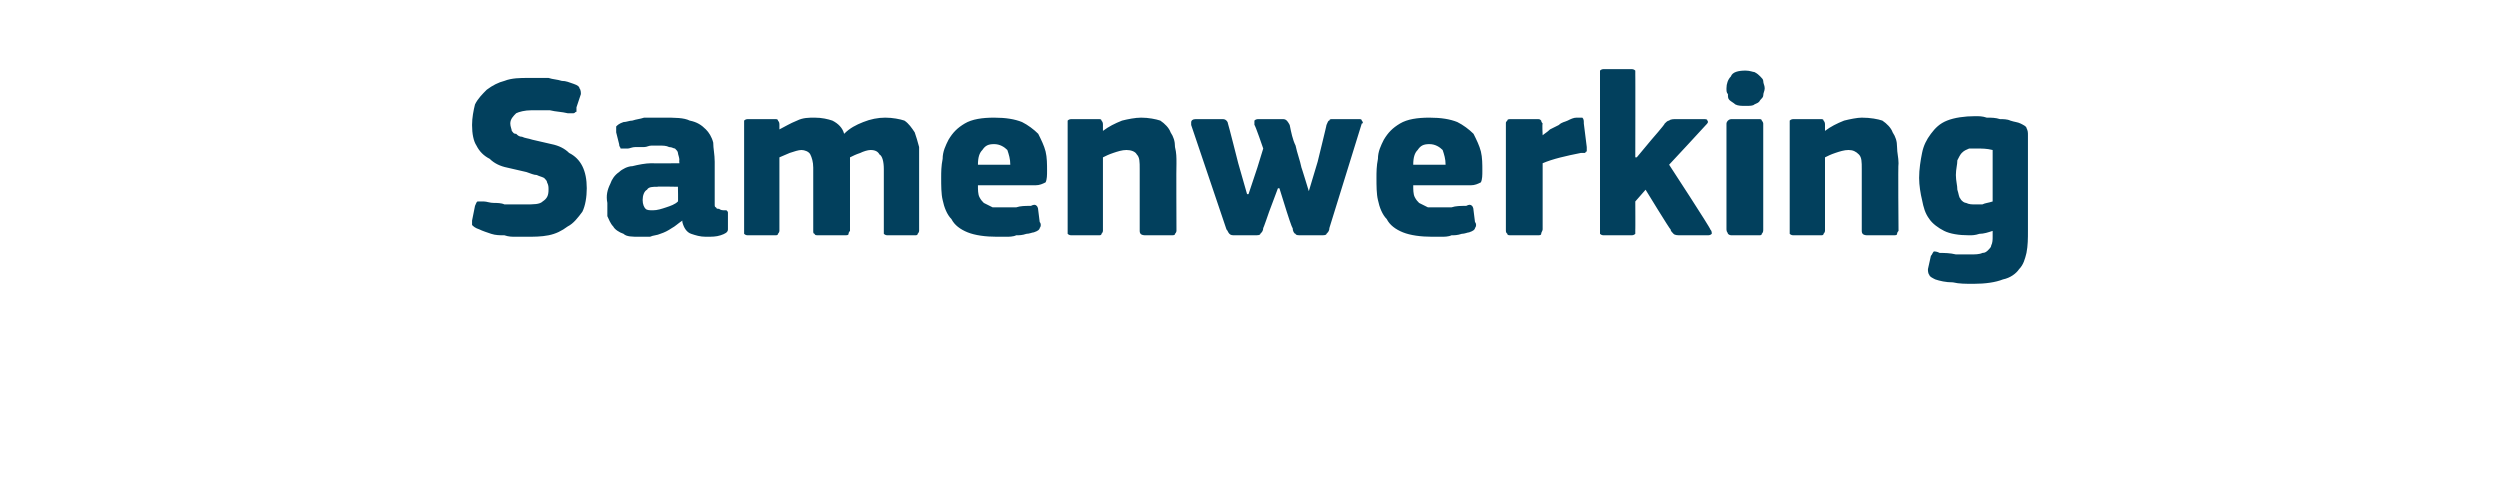 <?xml version="1.0" standalone="no"?><!DOCTYPE svg PUBLIC "-//W3C//DTD SVG 1.1//EN" "http://www.w3.org/Graphics/SVG/1.1/DTD/svg11.dtd"><svg xmlns="http://www.w3.org/2000/svg" version="1.1" width="170px" height="34px" viewBox="0 -4 170 34" style="top:-4px">  <desc>Samenwerking</desc>  <defs/>  <g id="Polygon25728">    <path d="M 35.7 12.1 C 35.5 12.1 35.3 12.1 35.1 12.1 C 34.8 12.1 34.6 12.1 34.3 12 C 34 12 33.7 12 33.4 11.9 C 33.1 11.8 32.8 11.7 32.6 11.6 C 32.3 11.5 32.2 11.4 32.1 11.3 C 32.1 11.2 32.1 11.1 32.1 11 C 32.1 11 32.3 10 32.3 10 C 32.4 9.8 32.4 9.7 32.5 9.7 C 32.6 9.7 32.7 9.7 32.9 9.7 C 33.1 9.7 33.3 9.8 33.6 9.8 C 33.8 9.8 34.1 9.8 34.3 9.9 C 34.5 9.9 34.8 9.9 35 9.9 C 35.3 9.9 35.5 9.9 35.7 9.9 C 36.3 9.9 36.7 9.9 36.9 9.7 C 37.2 9.5 37.3 9.3 37.3 8.9 C 37.3 8.7 37.3 8.6 37.2 8.4 C 37.2 8.3 37.1 8.2 37 8.1 C 36.8 8 36.7 8 36.5 7.9 C 36.3 7.9 36.1 7.8 35.8 7.7 C 35.4 7.6 34.9 7.5 34.5 7.4 C 34 7.3 33.6 7.1 33.3 6.8 C 32.9 6.6 32.6 6.3 32.4 5.9 C 32.2 5.6 32.1 5.1 32.1 4.5 C 32.1 4 32.2 3.5 32.3 3.1 C 32.5 2.7 32.8 2.4 33.1 2.1 C 33.5 1.8 33.9 1.6 34.3 1.5 C 34.8 1.3 35.4 1.3 35.9 1.3 C 36.1 1.3 36.3 1.3 36.5 1.3 C 36.8 1.3 37 1.3 37.3 1.3 C 37.6 1.4 37.9 1.4 38.2 1.5 C 38.5 1.5 38.7 1.6 39 1.7 C 39.3 1.8 39.4 1.9 39.4 2 C 39.5 2.1 39.5 2.3 39.5 2.4 C 39.5 2.4 39.2 3.3 39.2 3.3 C 39.2 3.5 39.2 3.5 39.2 3.6 C 39.1 3.6 39.1 3.7 39 3.7 C 39 3.7 38.9 3.7 38.8 3.7 C 38.8 3.7 38.7 3.7 38.6 3.7 C 38.2 3.6 37.8 3.6 37.4 3.5 C 37.1 3.5 36.6 3.5 36.1 3.5 C 35.7 3.5 35.3 3.6 35.1 3.7 C 34.9 3.9 34.7 4.1 34.7 4.4 C 34.7 4.6 34.8 4.8 34.8 4.9 C 34.9 5 34.9 5.1 35.1 5.1 C 35.2 5.2 35.3 5.3 35.5 5.3 C 35.7 5.4 35.9 5.4 36.2 5.5 C 36.6 5.6 37.1 5.7 37.5 5.8 C 38 5.9 38.4 6.1 38.7 6.4 C 39.1 6.6 39.4 6.9 39.6 7.3 C 39.8 7.7 39.9 8.2 39.9 8.8 C 39.9 9.4 39.8 10 39.6 10.4 C 39.3 10.8 39 11.2 38.6 11.4 C 38.2 11.7 37.8 11.9 37.3 12 C 36.8 12.1 36.3 12.1 35.7 12.1 Z M 46.1 8.7 C 46.1 8.7 44.68 8.67 44.7 8.7 C 44.4 8.7 44.1 8.7 44 8.9 C 43.8 9 43.7 9.3 43.7 9.6 C 43.7 9.9 43.8 10.1 43.9 10.2 C 44 10.3 44.2 10.3 44.4 10.3 C 44.7 10.3 45 10.2 45.3 10.1 C 45.6 10 45.9 9.9 46.1 9.7 C 46.12 9.74 46.1 8.7 46.1 8.7 Z M 46.4 11 C 46.1 11.2 45.9 11.4 45.7 11.5 C 45.4 11.7 45.2 11.8 44.9 11.9 C 44.7 12 44.4 12 44.2 12.1 C 43.9 12.1 43.7 12.1 43.5 12.1 C 43 12.1 42.6 12.1 42.4 11.9 C 42.1 11.8 41.8 11.6 41.7 11.4 C 41.5 11.2 41.4 10.9 41.3 10.7 C 41.3 10.4 41.3 10.1 41.3 9.8 C 41.2 9.3 41.3 8.9 41.5 8.5 C 41.6 8.2 41.8 7.9 42.1 7.7 C 42.3 7.5 42.7 7.3 43 7.3 C 43.4 7.2 43.9 7.1 44.3 7.1 C 44.33 7.12 46.2 7.1 46.2 7.1 C 46.2 7.1 46.17 6.86 46.2 6.9 C 46.2 6.7 46.1 6.5 46.1 6.4 C 46.1 6.3 46 6.2 45.9 6.1 C 45.8 6.1 45.7 6 45.5 6 C 45.3 5.9 45.1 5.9 44.8 5.9 C 44.6 5.9 44.5 5.9 44.3 5.9 C 44.1 5.9 44 6 43.8 6 C 43.6 6 43.4 6 43.2 6 C 43 6 42.8 6.1 42.7 6.1 C 42.4 6.1 42.3 6.1 42.2 6.1 C 42.2 6 42.1 6 42.1 5.8 C 42.1 5.8 41.9 5 41.9 5 C 41.9 4.8 41.9 4.7 41.9 4.6 C 42 4.5 42.1 4.4 42.4 4.3 C 42.6 4.3 42.8 4.2 43 4.2 C 43.3 4.1 43.5 4.1 43.8 4 C 44 4 44.3 4 44.5 4 C 44.7 4 45 4 45.1 4 C 45.9 4 46.5 4 46.9 4.2 C 47.4 4.3 47.7 4.5 48 4.8 C 48.2 5 48.4 5.3 48.5 5.7 C 48.5 6.1 48.6 6.5 48.6 7 C 48.6 7 48.6 9.5 48.6 9.5 C 48.6 9.7 48.6 9.8 48.6 9.9 C 48.6 10 48.6 10.1 48.7 10.1 C 48.7 10.2 48.8 10.2 48.9 10.2 C 48.9 10.2 49 10.3 49.2 10.3 C 49.3 10.3 49.4 10.3 49.4 10.3 C 49.5 10.4 49.5 10.4 49.5 10.5 C 49.5 10.5 49.5 11.6 49.5 11.6 C 49.5 11.8 49.3 11.9 49 12 C 48.7 12.1 48.4 12.1 48 12.1 C 47.6 12.1 47.3 12 47 11.9 C 46.7 11.8 46.5 11.5 46.4 11.1 C 46.4 11.1 46.4 11 46.4 11 Z M 62.5 11.7 C 62.5 11.7 62.5 11.8 62.4 11.9 C 62.4 12 62.3 12 62.2 12 C 62.2 12 60.4 12 60.4 12 C 60.3 12 60.2 12 60.1 11.9 C 60.1 11.9 60.1 11.8 60.1 11.7 C 60.1 11.7 60.1 7.5 60.1 7.5 C 60.1 7 60 6.6 59.8 6.5 C 59.7 6.3 59.5 6.2 59.2 6.2 C 59 6.2 58.7 6.3 58.5 6.4 C 58.2 6.5 58 6.6 57.8 6.7 C 57.8 6.7 57.8 11.7 57.8 11.7 C 57.8 11.7 57.7 11.8 57.7 11.9 C 57.7 12 57.6 12 57.4 12 C 57.4 12 55.7 12 55.7 12 C 55.5 12 55.4 12 55.4 11.9 C 55.3 11.9 55.3 11.8 55.3 11.7 C 55.3 11.7 55.3 7.4 55.3 7.4 C 55.3 7 55.2 6.7 55.1 6.5 C 55 6.3 54.7 6.2 54.5 6.2 C 54.3 6.2 54 6.3 53.7 6.4 C 53.5 6.5 53.2 6.6 53 6.7 C 53 6.7 53 11.7 53 11.7 C 53 11.7 53 11.8 52.9 11.9 C 52.9 12 52.8 12 52.7 12 C 52.7 12 50.9 12 50.9 12 C 50.8 12 50.7 12 50.6 11.9 C 50.6 11.9 50.6 11.8 50.6 11.7 C 50.6 11.7 50.6 4.5 50.6 4.5 C 50.6 4.4 50.6 4.3 50.6 4.2 C 50.7 4.1 50.8 4.1 50.9 4.1 C 50.9 4.1 52.7 4.1 52.7 4.1 C 52.8 4.1 52.9 4.1 52.9 4.2 C 53 4.3 53 4.4 53 4.5 C 53 4.46 53 4.8 53 4.8 C 53 4.8 53.03 4.85 53 4.8 C 53.4 4.6 53.7 4.4 54.2 4.2 C 54.6 4 55 4 55.4 4 C 55.9 4 56.3 4.1 56.6 4.2 C 57 4.4 57.3 4.7 57.4 5.1 C 57.8 4.7 58.2 4.5 58.7 4.3 C 59.2 4.1 59.7 4 60.2 4 C 60.7 4 61.2 4.1 61.5 4.2 C 61.8 4.4 62 4.7 62.2 5 C 62.3 5.3 62.4 5.6 62.5 6 C 62.5 6.4 62.5 6.7 62.5 7.1 C 62.5 7.1 62.5 11.7 62.5 11.7 C 62.5 11.7 62.5 11.66 62.5 11.7 Z M 66.5 8.6 C 66.5 8.9 66.5 9.2 66.6 9.4 C 66.7 9.6 66.8 9.7 66.9 9.8 C 67.1 9.9 67.3 10 67.5 10.1 C 67.7 10.1 67.9 10.1 68.2 10.1 C 68.4 10.1 68.7 10.1 69.1 10.1 C 69.4 10 69.7 10 70.1 10 C 70.3 9.9 70.4 9.9 70.5 10 C 70.5 10 70.6 10.1 70.6 10.3 C 70.6 10.3 70.7 11.1 70.7 11.1 C 70.8 11.2 70.8 11.4 70.7 11.5 C 70.7 11.6 70.6 11.7 70.3 11.8 C 70.2 11.8 70 11.9 69.8 11.9 C 69.5 12 69.3 12 69.1 12 C 68.9 12.1 68.6 12.1 68.4 12.1 C 68.2 12.1 67.9 12.1 67.8 12.1 C 67 12.1 66.3 12 65.8 11.8 C 65.3 11.6 64.9 11.3 64.7 10.9 C 64.4 10.6 64.2 10.1 64.1 9.6 C 64 9.2 64 8.6 64 8.1 C 64 7.7 64 7.3 64.1 6.8 C 64.1 6.3 64.3 5.9 64.5 5.5 C 64.8 5 65.1 4.7 65.6 4.4 C 66.1 4.1 66.8 4 67.6 4 C 68.4 4 69 4.1 69.5 4.3 C 69.9 4.5 70.3 4.8 70.6 5.1 C 70.8 5.5 71 5.9 71.1 6.3 C 71.2 6.7 71.2 7.2 71.2 7.6 C 71.2 7.9 71.2 8.2 71.1 8.4 C 70.9 8.5 70.7 8.6 70.4 8.6 C 70.4 8.6 66.5 8.6 66.5 8.6 Z M 67.6 5.8 C 67.2 5.8 67 5.9 66.8 6.2 C 66.6 6.4 66.5 6.7 66.5 7.2 C 66.5 7.2 68.7 7.2 68.7 7.2 C 68.7 6.8 68.6 6.5 68.5 6.2 C 68.3 6 68 5.8 67.6 5.8 Z M 80 11.7 C 80 11.7 80 11.8 79.9 11.9 C 79.9 12 79.8 12 79.6 12 C 79.6 12 77.9 12 77.9 12 C 77.6 12 77.5 11.9 77.5 11.7 C 77.5 11 77.5 10.3 77.5 9.6 C 77.5 8.9 77.5 8.2 77.5 7.5 C 77.5 7 77.5 6.7 77.3 6.5 C 77.2 6.3 76.9 6.2 76.6 6.2 C 76.3 6.2 76 6.3 75.7 6.4 C 75.4 6.5 75.2 6.6 75 6.7 C 75 6.7 75 11.7 75 11.7 C 75 11.7 75 11.8 74.9 11.9 C 74.9 12 74.8 12 74.7 12 C 74.7 12 72.9 12 72.9 12 C 72.8 12 72.7 12 72.6 11.9 C 72.6 11.9 72.6 11.8 72.6 11.7 C 72.6 11.7 72.6 4.5 72.6 4.5 C 72.6 4.4 72.6 4.3 72.6 4.2 C 72.7 4.1 72.8 4.1 72.9 4.1 C 72.9 4.1 74.7 4.1 74.7 4.1 C 74.8 4.1 74.9 4.1 74.9 4.2 C 75 4.3 75 4.4 75 4.5 C 75 4.5 75 4.8 75 4.8 C 75 4.8 75 4.9 75 4.9 C 75 4.9 75 4.9 75 4.9 C 75.4 4.6 75.8 4.4 76.3 4.2 C 76.7 4.1 77.2 4 77.6 4 C 78.1 4 78.6 4.1 78.9 4.2 C 79.2 4.4 79.5 4.7 79.6 5 C 79.8 5.3 79.9 5.6 79.9 6 C 80 6.4 80 6.7 80 7.1 C 79.98 7.12 80 11.7 80 11.7 C 80 11.7 79.98 11.66 80 11.7 Z M 87.7 4.5 C 87.8 5 87.9 5.5 88.1 5.9 C 88.2 6.4 88.4 6.9 88.5 7.4 C 88.5 7.36 89 9 89 9 L 89 9 L 89.6 7 C 89.6 7 90.22 4.48 90.2 4.5 C 90.3 4.3 90.3 4.2 90.4 4.2 C 90.4 4.1 90.5 4.1 90.6 4.1 C 90.6 4.1 92.4 4.1 92.4 4.1 C 92.5 4.1 92.6 4.1 92.6 4.2 C 92.7 4.3 92.7 4.4 92.6 4.4 C 92.6 4.4 90.4 11.5 90.4 11.5 C 90.4 11.7 90.3 11.8 90.2 11.9 C 90.2 12 90 12 89.8 12 C 89.8 12 88.5 12 88.5 12 C 88.3 12 88.1 12 88.1 11.9 C 88 11.9 87.9 11.7 87.9 11.5 C 87.86 11.54 87.5 10.4 87.5 10.4 L 87 8.8 L 86.9 8.8 L 86.3 10.4 C 86.3 10.4 85.91 11.54 85.9 11.5 C 85.9 11.7 85.8 11.8 85.7 11.9 C 85.7 12 85.5 12 85.3 12 C 85.3 12 84 12 84 12 C 83.8 12 83.7 12 83.6 11.9 C 83.5 11.8 83.5 11.7 83.4 11.6 C 83.4 11.6 81 4.5 81 4.5 C 81 4.4 81 4.4 81 4.3 C 81 4.2 81.1 4.1 81.3 4.1 C 81.3 4.1 83.1 4.1 83.1 4.1 C 83.2 4.1 83.3 4.1 83.4 4.2 C 83.4 4.2 83.5 4.3 83.5 4.4 C 83.53 4.45 84.2 7.1 84.2 7.1 L 84.8 9.2 L 84.9 9.2 L 85.5 7.4 L 85.9 6.1 C 85.9 6.1 85.34 4.46 85.3 4.5 C 85.3 4.4 85.3 4.3 85.3 4.2 C 85.4 4.1 85.5 4.1 85.6 4.1 C 85.6 4.1 87.2 4.1 87.2 4.1 C 87.3 4.1 87.4 4.1 87.5 4.2 C 87.5 4.2 87.6 4.3 87.7 4.5 Z M 96.1 8.6 C 96.1 8.9 96.1 9.2 96.2 9.4 C 96.3 9.6 96.4 9.7 96.5 9.8 C 96.7 9.9 96.9 10 97.1 10.1 C 97.3 10.1 97.5 10.1 97.8 10.1 C 98 10.1 98.3 10.1 98.7 10.1 C 99 10 99.3 10 99.7 10 C 99.9 9.9 100 9.9 100.1 10 C 100.1 10 100.2 10.1 100.2 10.3 C 100.2 10.3 100.3 11.1 100.3 11.1 C 100.4 11.2 100.4 11.4 100.3 11.5 C 100.3 11.6 100.2 11.7 99.9 11.8 C 99.8 11.8 99.6 11.9 99.4 11.9 C 99.1 12 98.9 12 98.7 12 C 98.5 12.1 98.2 12.1 98 12.1 C 97.8 12.1 97.5 12.1 97.4 12.1 C 96.6 12.1 95.9 12 95.4 11.8 C 94.9 11.6 94.5 11.3 94.3 10.9 C 94 10.6 93.8 10.1 93.7 9.6 C 93.6 9.2 93.6 8.6 93.6 8.1 C 93.6 7.7 93.6 7.3 93.7 6.8 C 93.7 6.3 93.9 5.9 94.1 5.5 C 94.4 5 94.7 4.7 95.2 4.4 C 95.7 4.1 96.4 4 97.2 4 C 98 4 98.6 4.1 99.1 4.3 C 99.5 4.5 99.9 4.8 100.2 5.1 C 100.4 5.5 100.6 5.9 100.7 6.3 C 100.8 6.7 100.8 7.2 100.8 7.6 C 100.8 7.9 100.8 8.2 100.7 8.4 C 100.5 8.5 100.3 8.6 100 8.6 C 100 8.6 96.1 8.6 96.1 8.6 Z M 97.2 5.8 C 96.8 5.8 96.6 5.9 96.4 6.2 C 96.2 6.4 96.1 6.7 96.1 7.2 C 96.1 7.2 98.3 7.2 98.3 7.2 C 98.3 6.8 98.2 6.5 98.1 6.2 C 97.9 6 97.6 5.8 97.2 5.8 Z M 104.9 5.2 C 104.9 5.2 104.89 5.25 104.9 5.2 C 105 5.1 105.2 5 105.4 4.8 C 105.6 4.7 105.8 4.6 106 4.5 C 106.2 4.3 106.4 4.3 106.6 4.2 C 106.8 4.1 107 4 107.2 4 C 107.4 4 107.5 4 107.6 4 C 107.7 4.1 107.7 4.2 107.7 4.4 C 107.7 4.4 107.9 6 107.9 6 C 107.9 6 107.9 6.1 107.9 6.1 C 107.9 6.2 107.9 6.2 107.9 6.3 C 107.9 6.3 107.8 6.3 107.8 6.4 C 107.7 6.4 107.6 6.4 107.5 6.4 C 106.5 6.6 105.6 6.8 104.9 7.1 C 104.9 7.1 104.9 11.6 104.9 11.6 C 104.9 11.7 104.8 11.8 104.8 11.9 C 104.8 12 104.7 12 104.5 12 C 104.5 12 102.8 12 102.8 12 C 102.6 12 102.5 12 102.5 11.9 C 102.4 11.8 102.4 11.8 102.4 11.6 C 102.4 11.6 102.4 4.4 102.4 4.4 C 102.4 4.3 102.4 4.3 102.5 4.2 C 102.5 4.1 102.6 4.1 102.8 4.1 C 102.8 4.1 104.5 4.1 104.5 4.1 C 104.7 4.1 104.7 4.1 104.8 4.2 C 104.8 4.3 104.9 4.4 104.9 4.4 C 104.86 4.45 104.9 5.2 104.9 5.2 Z M 111.3 6.7 L 112.3 5.5 C 112.3 5.5 113.22 4.45 113.2 4.4 C 113.3 4.3 113.4 4.2 113.5 4.2 C 113.6 4.1 113.8 4.1 114 4.1 C 114 4.1 115.8 4.1 115.8 4.1 C 116 4.1 116.1 4.1 116.1 4.2 C 116.2 4.3 116.1 4.4 116 4.5 C 115.99 4.53 113.5 7.2 113.5 7.2 C 113.5 7.2 116.34 11.55 116.3 11.6 C 116.4 11.7 116.4 11.8 116.4 11.9 C 116.3 12 116.2 12 116.1 12 C 116.1 12 114.3 12 114.3 12 C 114.1 12 113.9 12 113.8 11.9 C 113.7 11.8 113.6 11.7 113.6 11.6 C 113.56 11.62 111.9 8.9 111.9 8.9 L 111.2 9.7 C 111.2 9.7 111.21 11.65 111.2 11.6 C 111.2 11.7 111.2 11.8 111.2 11.9 C 111.1 12 111 12 110.9 12 C 110.9 12 109.1 12 109.1 12 C 109 12 108.9 12 108.8 11.9 C 108.8 11.8 108.8 11.8 108.8 11.6 C 108.8 11.6 108.8 1.1 108.8 1.1 C 108.8 0.9 108.8 0.9 108.8 0.8 C 108.9 0.7 109 0.7 109.1 0.7 C 109.1 0.7 110.9 0.7 110.9 0.7 C 111 0.7 111.1 0.7 111.2 0.8 C 111.2 0.9 111.2 1 111.2 1.1 C 111.21 1.06 111.2 6.7 111.2 6.7 L 111.3 6.7 Z M 120 2 C 120 2.2 119.9 2.3 119.9 2.5 C 119.9 2.6 119.8 2.7 119.7 2.8 C 119.6 3 119.5 3 119.3 3.1 C 119.2 3.2 119 3.2 118.7 3.2 C 118.4 3.2 118.2 3.2 118 3.1 C 117.9 3 117.7 2.9 117.6 2.8 C 117.5 2.7 117.5 2.6 117.5 2.4 C 117.4 2.3 117.4 2.2 117.4 2 C 117.4 1.7 117.5 1.4 117.7 1.2 C 117.8 0.9 118.2 0.8 118.7 0.8 C 119 0.8 119.2 0.9 119.3 0.9 C 119.5 1 119.6 1.1 119.7 1.2 C 119.8 1.3 119.9 1.4 119.9 1.5 C 119.9 1.7 120 1.8 120 2 Z M 119.9 11.6 C 119.9 11.7 119.9 11.8 119.8 11.9 C 119.8 12 119.7 12 119.6 12 C 119.6 12 117.8 12 117.8 12 C 117.7 12 117.6 12 117.5 11.9 C 117.5 11.8 117.4 11.8 117.4 11.6 C 117.4 11.6 117.4 4.4 117.4 4.4 C 117.4 4.3 117.5 4.2 117.5 4.2 C 117.6 4.1 117.7 4.1 117.8 4.1 C 117.8 4.1 119.6 4.1 119.6 4.1 C 119.7 4.1 119.8 4.1 119.8 4.2 C 119.9 4.3 119.9 4.4 119.9 4.4 C 119.9 4.4 119.9 11.6 119.9 11.6 Z M 129.1 11.7 C 129.1 11.7 129 11.8 129 11.9 C 129 12 128.9 12 128.7 12 C 128.7 12 127 12 127 12 C 126.7 12 126.6 11.9 126.6 11.7 C 126.6 11 126.6 10.3 126.6 9.6 C 126.6 8.9 126.6 8.2 126.6 7.5 C 126.6 7 126.6 6.7 126.4 6.5 C 126.2 6.3 126 6.2 125.7 6.2 C 125.4 6.2 125.1 6.3 124.8 6.4 C 124.5 6.5 124.3 6.6 124.1 6.7 C 124.1 6.7 124.1 11.7 124.1 11.7 C 124.1 11.7 124.1 11.8 124 11.9 C 124 12 123.9 12 123.8 12 C 123.8 12 122 12 122 12 C 121.9 12 121.8 12 121.7 11.9 C 121.7 11.9 121.7 11.8 121.7 11.7 C 121.7 11.7 121.7 4.5 121.7 4.5 C 121.7 4.4 121.7 4.3 121.7 4.2 C 121.8 4.1 121.9 4.1 122 4.1 C 122 4.1 123.8 4.1 123.8 4.1 C 123.9 4.1 124 4.1 124 4.2 C 124.1 4.3 124.1 4.4 124.1 4.5 C 124.1 4.5 124.1 4.8 124.1 4.8 C 124.1 4.8 124.1 4.9 124.1 4.9 C 124.1 4.9 124.1 4.9 124.1 4.9 C 124.5 4.6 124.9 4.4 125.4 4.2 C 125.8 4.1 126.3 4 126.6 4 C 127.2 4 127.7 4.1 128 4.2 C 128.3 4.4 128.6 4.7 128.7 5 C 128.9 5.3 129 5.6 129 6 C 129 6.4 129.1 6.7 129.1 7.1 C 129.06 7.12 129.1 11.7 129.1 11.7 C 129.1 11.7 129.06 11.66 129.1 11.7 Z M 134.3 3.9 C 134.6 3.9 134.8 3.9 135.1 4 C 135.4 4 135.7 4 136 4.1 C 136.2 4.1 136.5 4.1 136.7 4.2 C 137 4.3 137.2 4.3 137.4 4.4 C 137.6 4.5 137.8 4.6 137.8 4.7 C 137.9 4.9 137.9 5 137.9 5.2 C 137.9 5.2 137.9 11.7 137.9 11.7 C 137.9 12.2 137.9 12.7 137.8 13.2 C 137.7 13.6 137.6 14 137.3 14.3 C 137.1 14.6 136.7 14.9 136.2 15 C 135.7 15.2 135 15.3 134.2 15.3 C 133.7 15.3 133.2 15.3 132.8 15.2 C 132.3 15.2 131.9 15.1 131.6 15 C 131.4 14.9 131.2 14.8 131.2 14.7 C 131.1 14.6 131.1 14.4 131.1 14.3 C 131.1 14.3 131.3 13.4 131.3 13.4 C 131.4 13.3 131.4 13.2 131.5 13.1 C 131.6 13.1 131.7 13.1 131.9 13.2 C 132.2 13.2 132.6 13.2 133 13.3 C 133.4 13.3 133.7 13.3 134 13.3 C 134.3 13.3 134.6 13.3 134.8 13.2 C 135 13.2 135.1 13.1 135.2 13 C 135.3 12.9 135.4 12.8 135.4 12.7 C 135.5 12.5 135.5 12.3 135.5 12.1 C 135.5 12.1 135.5 11.7 135.5 11.7 C 135.2 11.8 134.9 11.9 134.6 11.9 C 134.3 12 134.1 12 133.9 12 C 133.2 12 132.6 11.9 132.2 11.7 C 131.8 11.5 131.4 11.2 131.2 10.9 C 130.9 10.5 130.8 10.1 130.7 9.6 C 130.6 9.2 130.5 8.6 130.5 8.1 C 130.5 7.5 130.6 6.9 130.7 6.4 C 130.8 5.9 131 5.5 131.3 5.1 C 131.6 4.7 131.9 4.4 132.4 4.2 C 132.9 4 133.6 3.9 134.3 3.9 Z M 133 7.9 C 133 8.3 133.1 8.6 133.1 8.9 C 133.2 9.2 133.2 9.4 133.3 9.5 C 133.4 9.7 133.6 9.8 133.7 9.8 C 133.9 9.9 134.1 9.9 134.3 9.9 C 134.4 9.9 134.6 9.9 134.8 9.9 C 135 9.8 135.2 9.8 135.5 9.7 C 135.5 9.7 135.5 6.2 135.5 6.2 C 135.1 6.1 134.8 6.1 134.4 6.1 C 134.2 6.1 134.1 6.1 133.9 6.1 C 133.7 6.2 133.6 6.2 133.4 6.4 C 133.3 6.5 133.2 6.7 133.1 6.9 C 133.1 7.2 133 7.5 133 7.9 Z " stroke="none" fill="#02405d"/>  </g></svg>